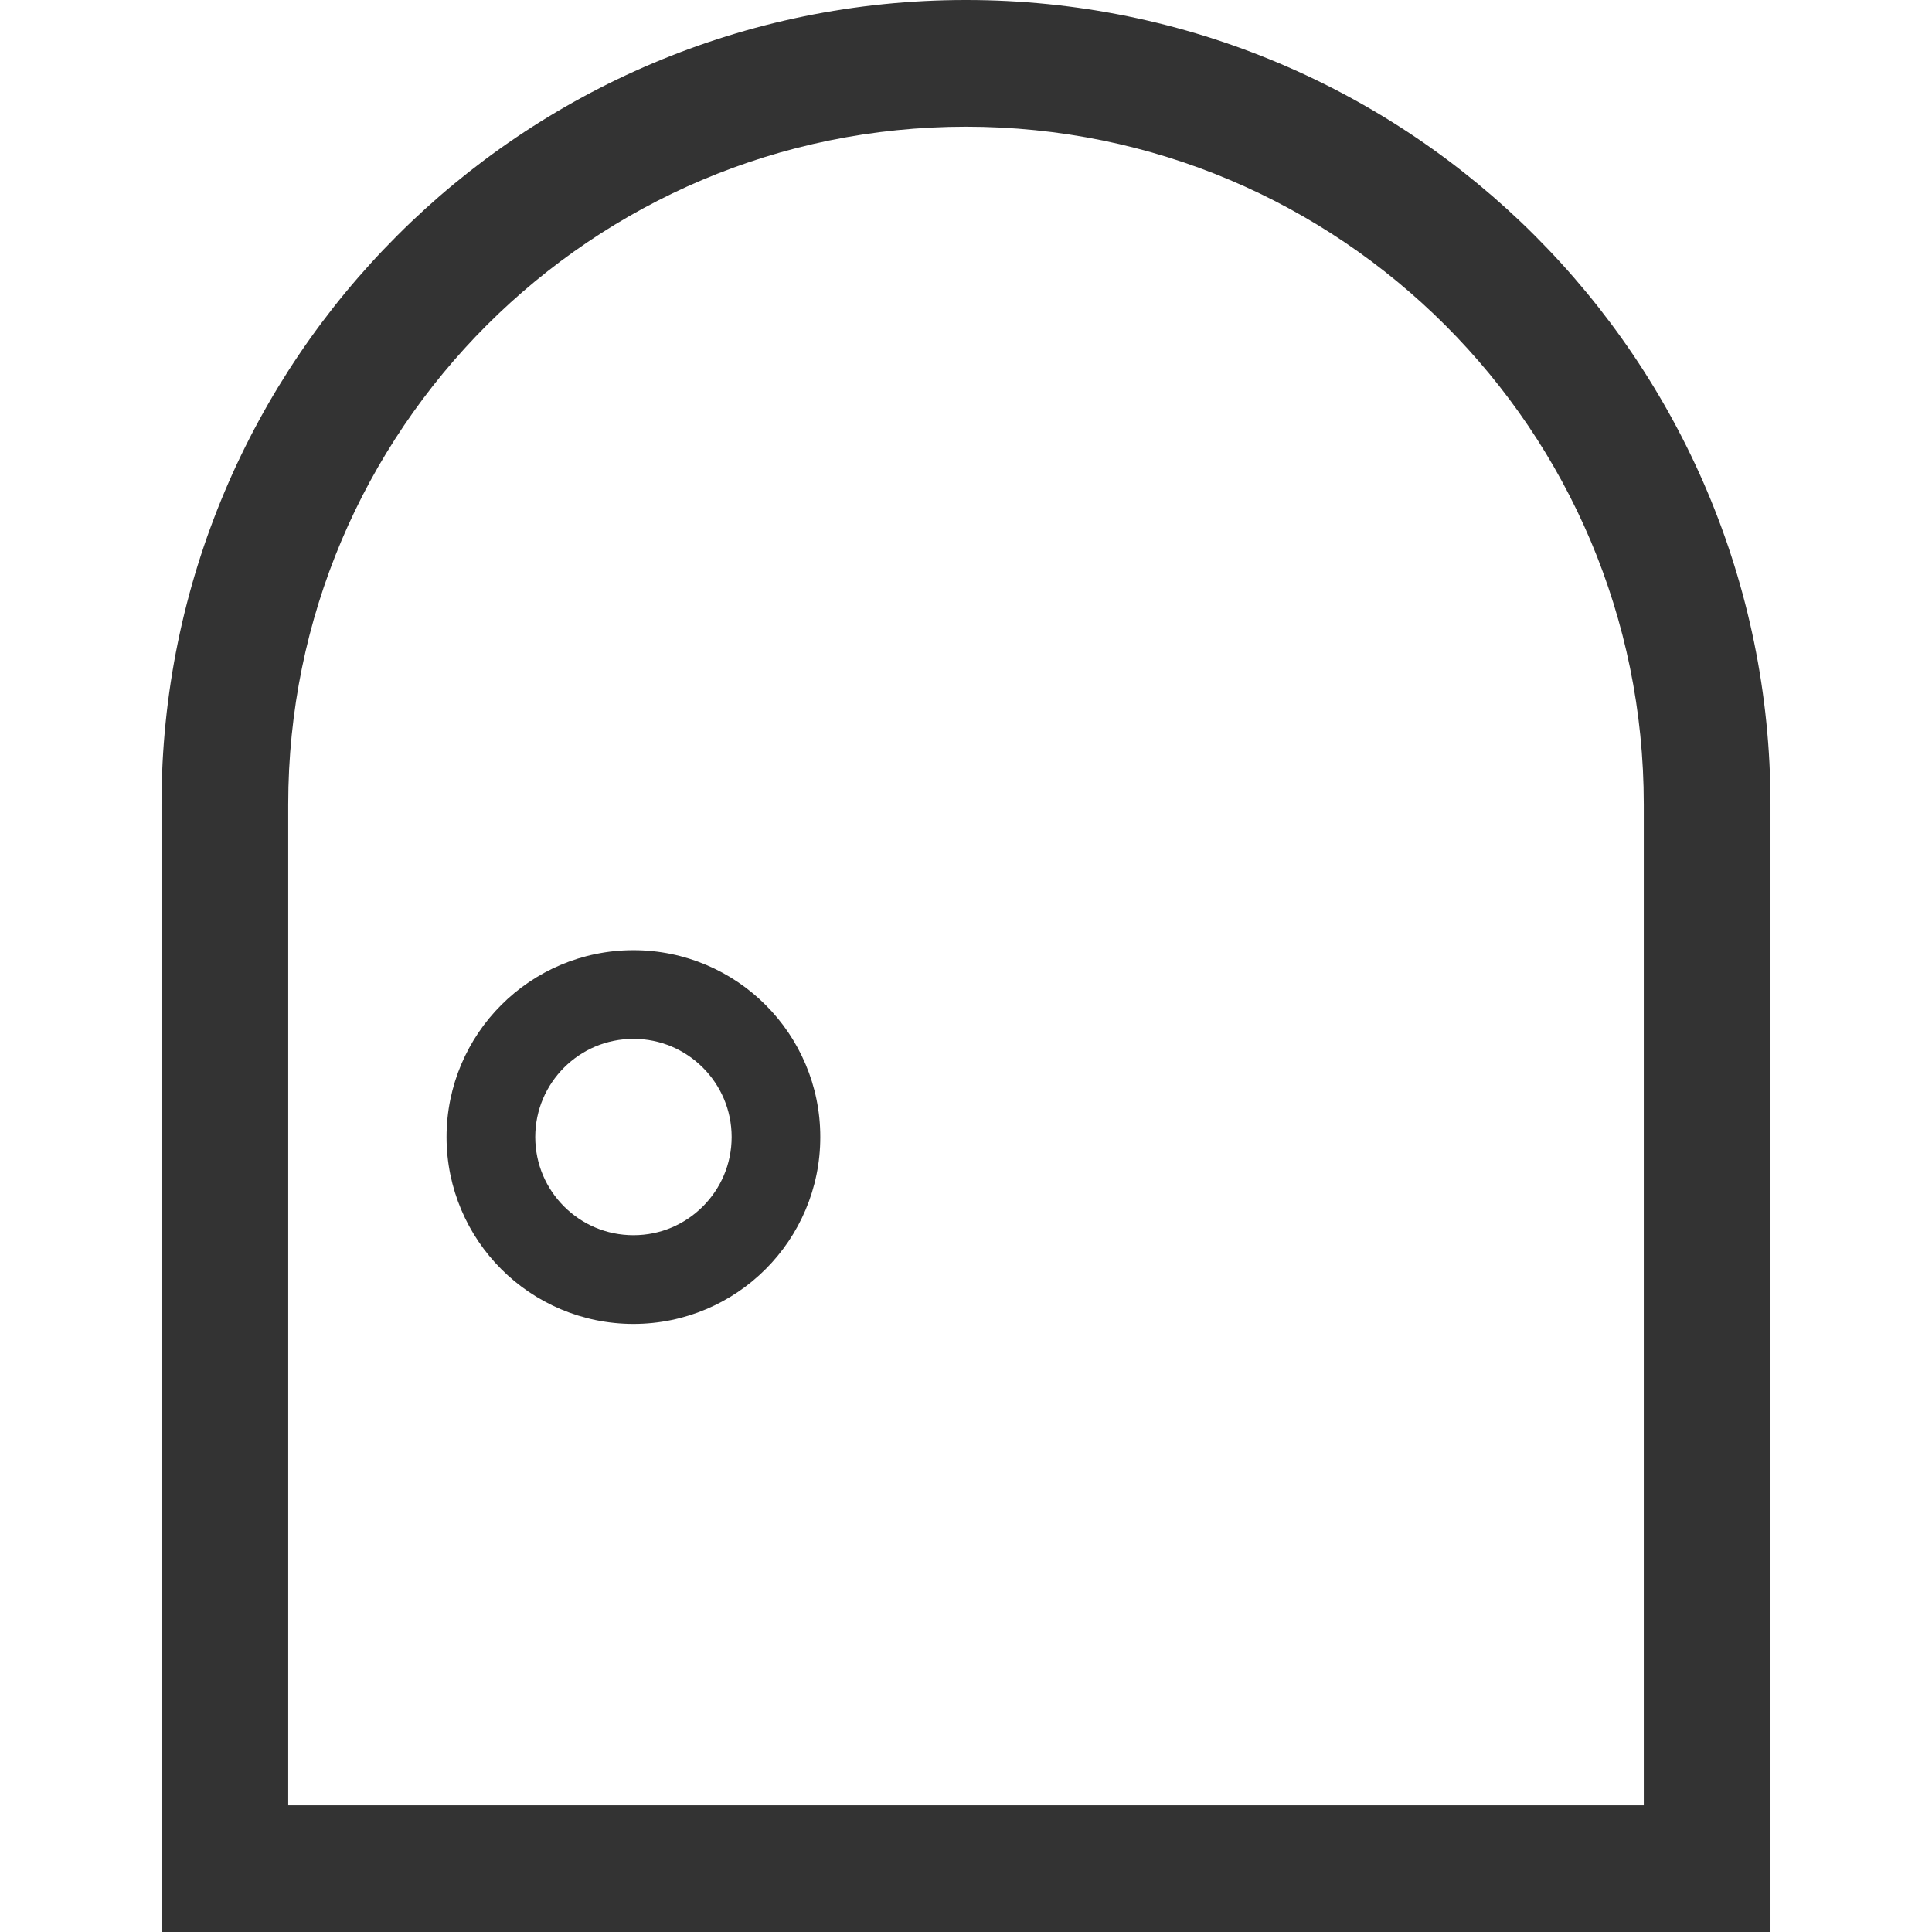 <!--?xml version="1.0" encoding="utf-8"?-->
<!-- Generator: Adobe Illustrator 18.1.1, SVG Export Plug-In . SVG Version: 6.00 Build 0)  -->

<svg version="1.1" id="_x32_" xmlns="http://www.w3.org/2000/svg" xmlns:xlink="http://www.w3.org/1999/xlink" x="0px" y="0px" viewBox="0 0 512 512" style="width: 256px; height: 256px; opacity: 1;" xml:space="preserve">
<style type="text/css">
	.st0{fill:#4B4B4B;}
</style>
<g>
	<path class="st0" d="M406.747,62.444C368.225,23.89,314.827-0.015,256,0c-58.827-0.015-112.224,23.89-150.746,62.444
		C66.7,100.974,42.802,154.372,42.802,213.19V512h426.396v-16.782V213.19C469.198,154.372,445.3,100.974,406.747,62.444z
		 M435.618,478.42H76.381V213.19c0-49.647,20.085-94.446,52.613-127.005C161.554,53.656,206.353,33.588,256,33.572
		c49.648,0.016,94.446,20.085,127.006,52.614c32.544,32.559,52.613,77.358,52.613,127.005V478.42z" style="fill: rgb(51, 51, 51);"></path>
	<path class="st0" d="M167.878,251.807c-13.652-0.008-26.095,5.562-35.024,14.507c-8.944,8.92-14.515,21.379-14.515,35.015
		c0,13.635,5.571,26.086,14.515,35.014c8.928,8.944,21.371,14.507,35.024,14.507c13.62,0,26.079-5.563,35.007-14.507
		c8.944-8.928,14.514-21.379,14.499-35.014c0.016-13.636-5.554-26.095-14.499-35.015
		C193.957,257.369,181.498,251.799,167.878,251.807z M186.268,319.718c-4.755,4.731-11.172,7.619-18.39,7.626
		c-7.234-0.007-13.668-2.895-18.407-7.626c-4.722-4.738-7.61-11.164-7.626-18.39c0.016-7.226,2.904-13.652,7.626-18.398
		c4.739-4.731,11.173-7.618,18.407-7.626c7.218,0.008,13.635,2.895,18.39,7.626c4.723,4.746,7.61,11.172,7.626,18.398
		C193.878,308.554,190.991,314.98,186.268,319.718z" style="fill: rgb(51, 51, 51);"></path>
</g>
</svg>
